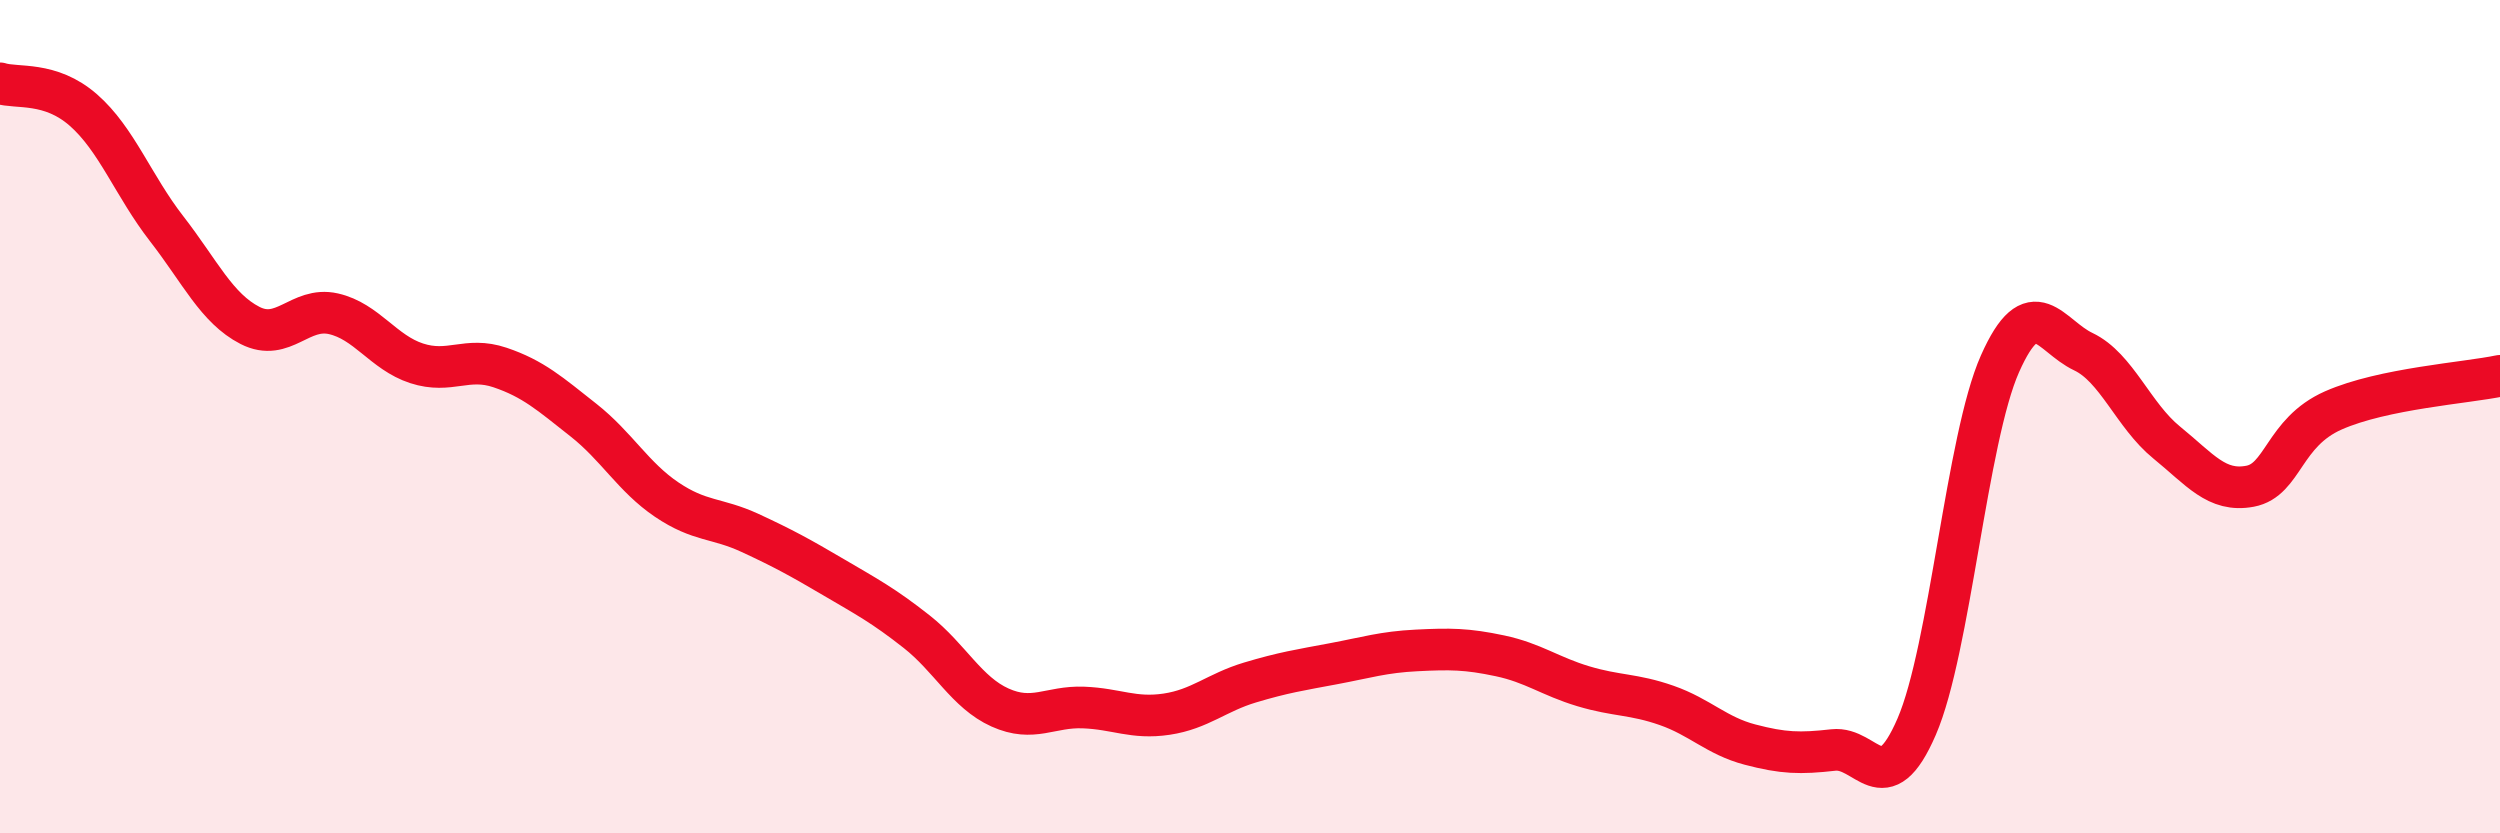 
    <svg width="60" height="20" viewBox="0 0 60 20" xmlns="http://www.w3.org/2000/svg">
      <path
        d="M 0,2 C 0.4,2.13 1.2,1.94 2,2.64 C 2.8,3.34 3.2,4.46 4,5.49 C 4.8,6.52 5.2,7.4 6,7.81 C 6.8,8.22 7.2,7.35 8,7.53 C 8.8,7.71 9.2,8.46 10,8.72 C 10.8,8.98 11.2,8.55 12,8.82 C 12.8,9.09 13.2,9.45 14,10.08 C 14.8,10.71 15.2,11.45 16,11.99 C 16.8,12.53 17.2,12.42 18,12.79 C 18.8,13.16 19.2,13.38 20,13.85 C 20.8,14.32 21.2,14.53 22,15.16 C 22.8,15.79 23.2,16.62 24,16.98 C 24.8,17.34 25.2,16.95 26,16.98 C 26.8,17.01 27.2,17.26 28,17.14 C 28.8,17.02 29.2,16.62 30,16.38 C 30.8,16.14 31.2,16.08 32,15.93 C 32.8,15.78 33.2,15.65 34,15.61 C 34.8,15.57 35.2,15.57 36,15.74 C 36.8,15.91 37.2,16.23 38,16.47 C 38.8,16.71 39.2,16.65 40,16.93 C 40.8,17.21 41.2,17.66 42,17.87 C 42.8,18.08 43.2,18.09 44,18 C 44.8,17.91 45.2,19.29 46,17.44 C 46.8,15.59 47.2,10.53 48,8.73 C 48.8,6.93 49.2,8.06 50,8.44 C 50.8,8.82 51.2,9.97 52,10.62 C 52.8,11.27 53.2,11.82 54,11.67 C 54.8,11.52 54.8,10.38 56,9.85 C 57.2,9.32 59.2,9.19 60,9.02L60 20L0 20Z"
        fill="#EB0A25"
        opacity="0.1"
        stroke-linecap="round"
        stroke-linejoin="round"
      />
      <path
        d="M 0,2 C 0.4,2.13 1.2,1.94 2,2.64 C 2.8,3.34 3.2,4.46 4,5.49 C 4.8,6.52 5.2,7.4 6,7.81 C 6.8,8.22 7.2,7.35 8,7.53 C 8.8,7.71 9.2,8.46 10,8.72 C 10.8,8.98 11.2,8.55 12,8.82 C 12.8,9.09 13.2,9.45 14,10.08 C 14.8,10.71 15.2,11.45 16,11.99 C 16.8,12.53 17.2,12.42 18,12.79 C 18.8,13.16 19.2,13.38 20,13.85 C 20.8,14.32 21.2,14.53 22,15.16 C 22.8,15.79 23.2,16.62 24,16.98 C 24.8,17.34 25.2,16.95 26,16.98 C 26.8,17.01 27.2,17.26 28,17.14 C 28.8,17.02 29.2,16.62 30,16.38 C 30.8,16.14 31.2,16.08 32,15.93 C 32.8,15.78 33.2,15.65 34,15.61 C 34.8,15.57 35.2,15.57 36,15.74 C 36.8,15.91 37.2,16.23 38,16.47 C 38.8,16.71 39.2,16.65 40,16.93 C 40.8,17.21 41.2,17.66 42,17.87 C 42.8,18.08 43.2,18.09 44,18 C 44.8,17.91 45.2,19.29 46,17.44 C 46.8,15.59 47.2,10.53 48,8.73 C 48.8,6.93 49.2,8.06 50,8.44 C 50.8,8.82 51.2,9.97 52,10.62 C 52.8,11.27 53.2,11.82 54,11.67 C 54.8,11.52 54.8,10.38 56,9.85 C 57.2,9.32 59.2,9.19 60,9.02"
        stroke="#EB0A25"
        stroke-width="1"
        fill="none"
        stroke-linecap="round"
        stroke-linejoin="round"
      />
    </svg>
  